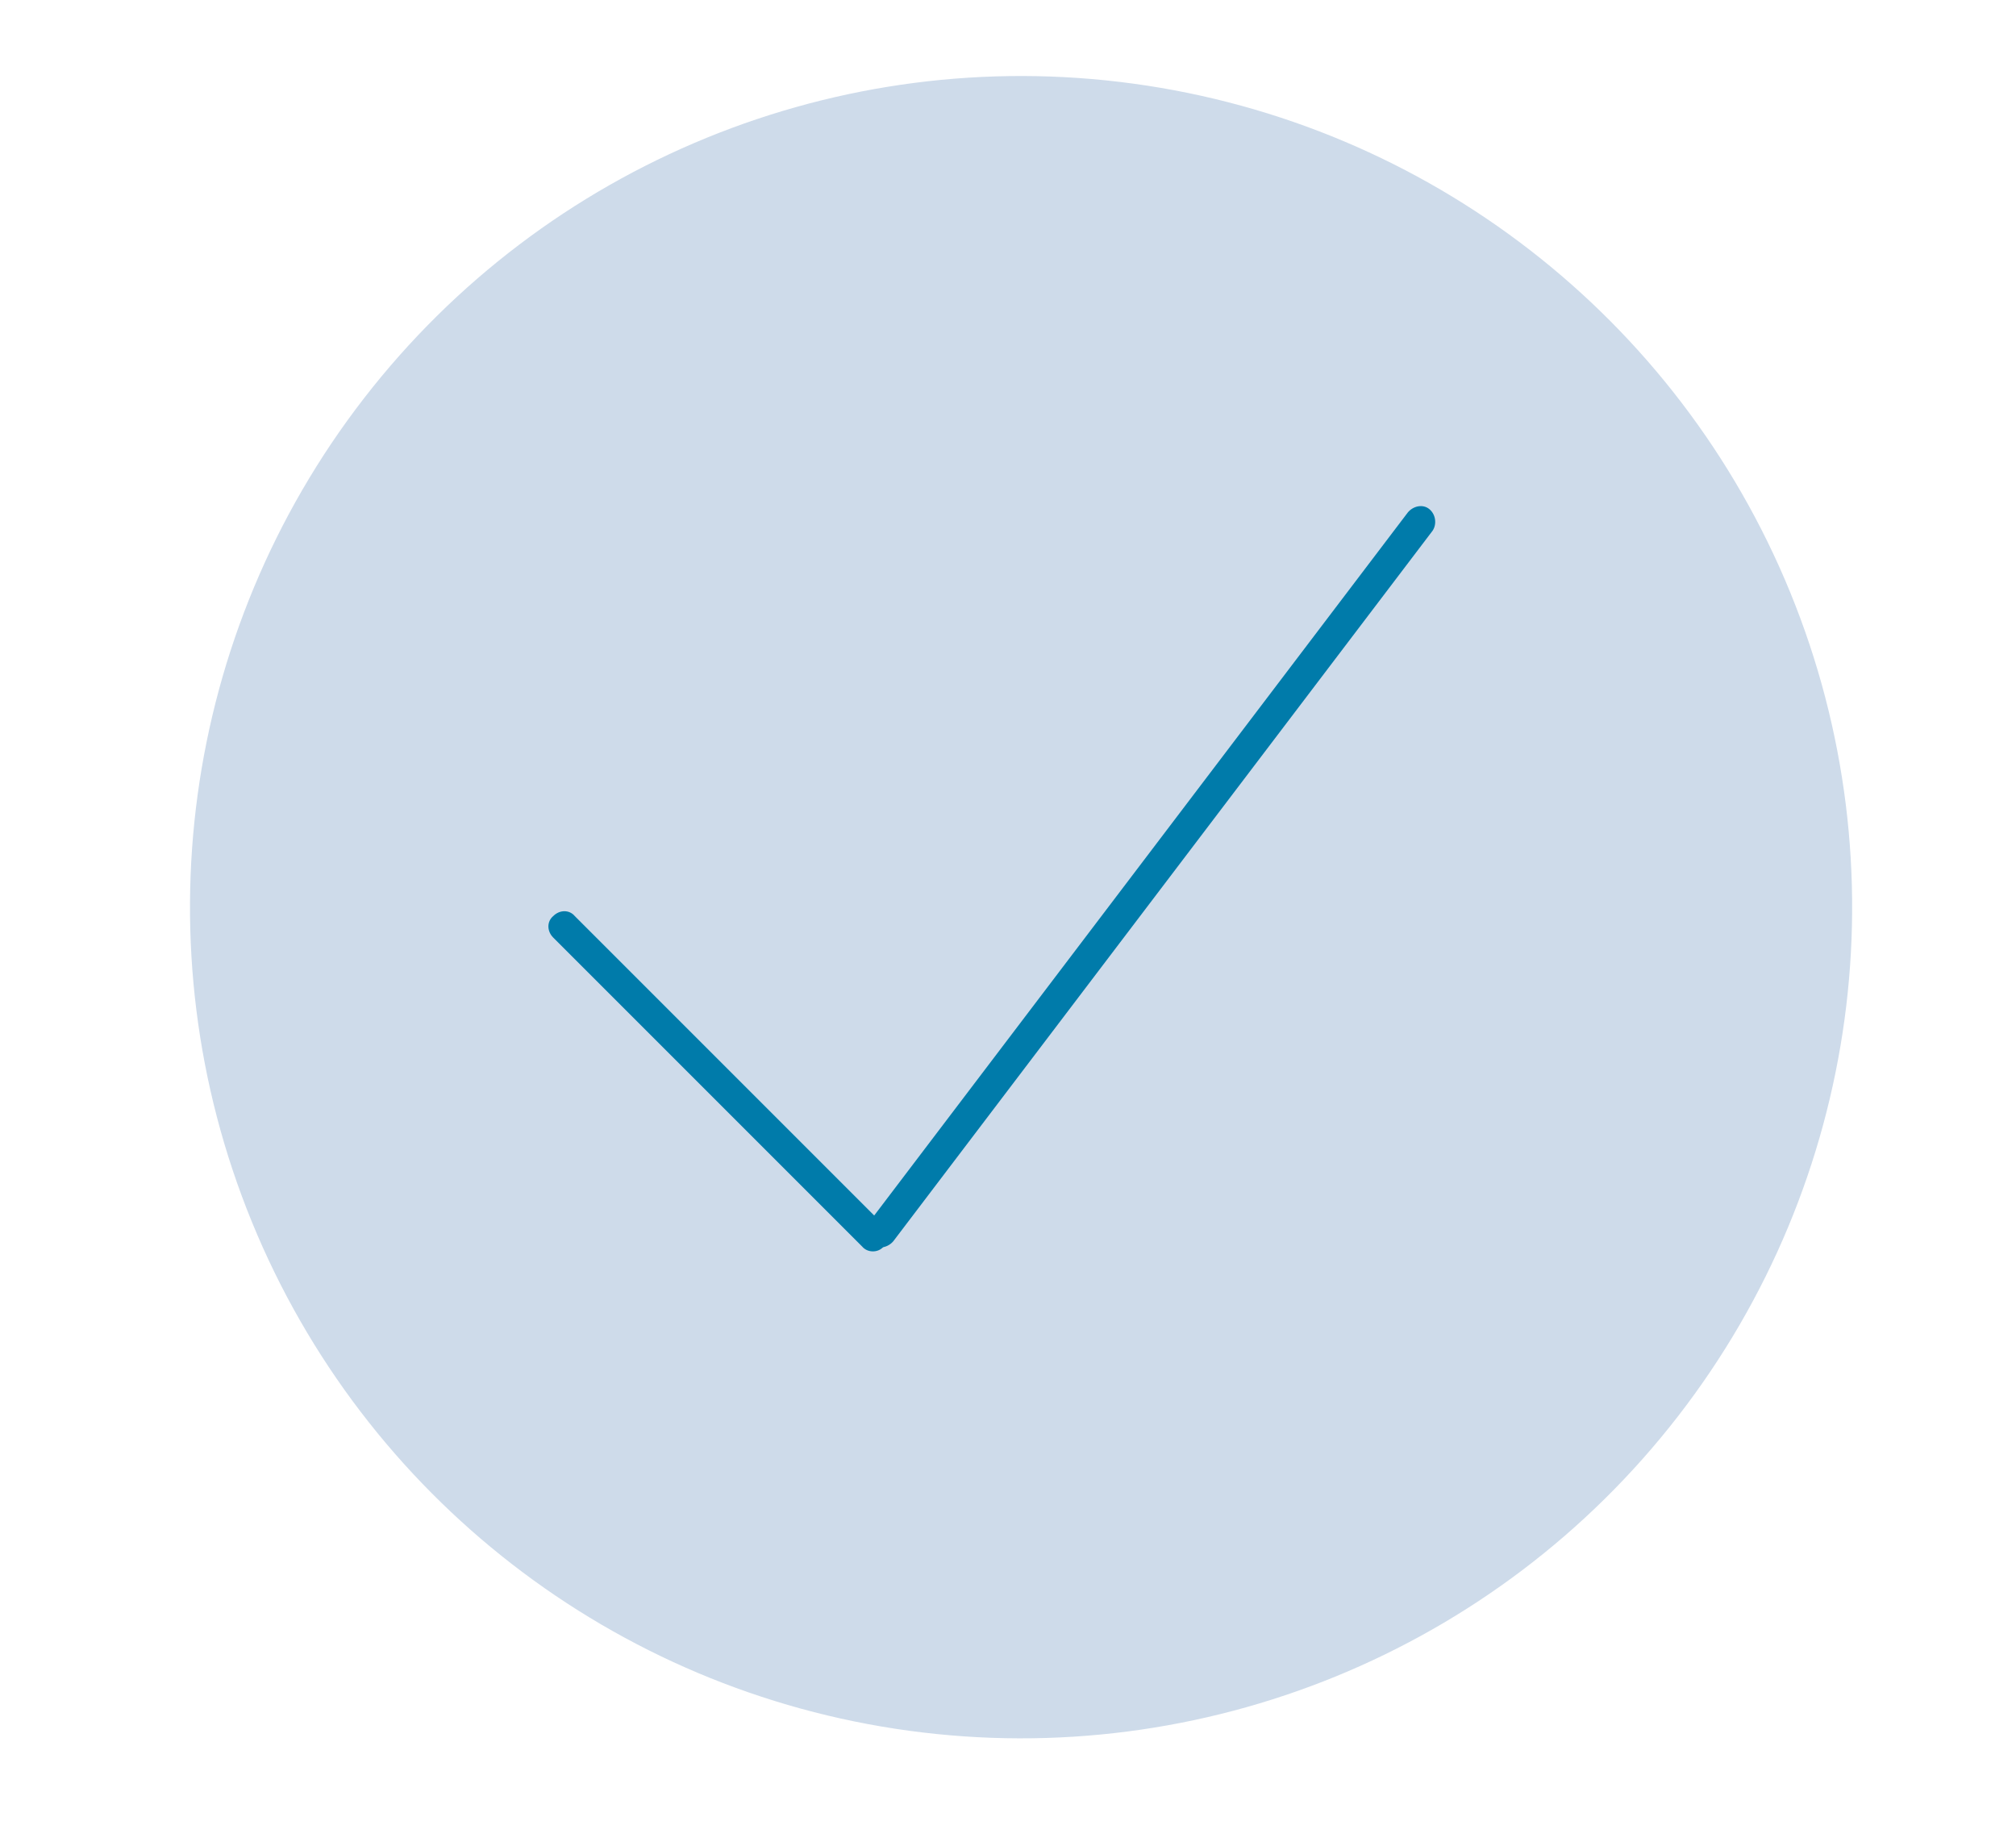 <?xml version="1.0" encoding="UTF-8"?> <!-- Generator: Adobe Illustrator 24.1.2, SVG Export Plug-In . SVG Version: 6.00 Build 0) --> <svg xmlns="http://www.w3.org/2000/svg" xmlns:xlink="http://www.w3.org/1999/xlink" id="_x3C_Layer_x3E_" x="0px" y="0px" viewBox="0 0 187.3 171.1" style="enable-background:new 0 0 187.3 171.1;" xml:space="preserve"> <style type="text/css"> .st0{opacity:0.1;} .st1{stroke:#000000;stroke-width:5;stroke-miterlimit:10;} .st2{opacity:0.1;fill:none;stroke:#000000;stroke-width:5;stroke-miterlimit:10;} .st3{opacity:0.12;} .st4{opacity:0.2;} .st5{fill:none;stroke:#000000;stroke-width:2;stroke-miterlimit:10;} .st6{fill:#1A1A1A;} .st7{fill:#FFFFFF;} .st8{fill:#FFCE26;} .st9{fill:#3A3A3A;} .st10{fill:#CCCCCC;} .st11{fill:#FEFEFE;} .st12{fill:#B5B5B5;} .st13{fill:#FFCE1E;} .st14{clip-path:url(#SVGID_2_);} .st15{fill:#1C55FF;} .st16{opacity:0.24;fill:#1C55FF;} .st17{fill:#F4D4D7;} .st18{fill:#4AD966;} .st19{fill:#CBD9FE;} .st20{fill:#95B1FD;} .st21{fill:none;stroke:#000000;stroke-width:1.515;stroke-linecap:round;stroke-linejoin:round;stroke-miterlimit:10;} .st22{fill:#9AB5FF;} .st23{fill:#F5F5F5;} .st24{fill:#FF4343;} .st25{fill:#B49080;} .st26{fill:#D89B8D;} .st27{fill:#171918;} .st28{fill:#007BAA;} .st29{fill:#879EBC;} .st30{fill:#F6BEA7;} .st31{fill:#F2AB97;} .st32{fill:#F1942F;} .st33{fill:#AABFDF;} .st34{fill:#006093;} .st35{fill:#3B3937;} .st36{fill:#CEDBEA;} .st37{fill:#5B453F;} .st38{fill:#004667;} .st39{fill:#181817;} .st40{fill:#FFC5AC;} .st41{fill:#D5A28E;} .st42{fill:#64C0F1;} .st43{fill:#003D59;} .st44{fill:#4EB2E8;} .st45{fill:#FFFFFF;stroke:#000000;stroke-width:2;stroke-miterlimit:10;} .st46{opacity:0.12;fill:#1A1A1A;} .st47{opacity:0.12;fill:#FFFFFF;} .st48{opacity:0.12;fill:#FFFFFF;stroke:#000000;stroke-width:5;stroke-miterlimit:10;} .st49{opacity:0.2;fill:#1A1A1A;} .st50{fill:#FFFFFF;stroke:#FFFFFF;stroke-width:2;stroke-miterlimit:10;} </style> <ellipse transform="matrix(0.135 -0.991 0.991 0.135 -1.475 166.841)" class="st36" cx="94.8" cy="84.3" rx="77.2" ry="77.2"></ellipse> <path class="st28" d="M80.1,115.8L51.4,87.1c-0.6-0.6-0.6-1.5,0-2h0c0.6-0.6,1.5-0.6,2,0l28.7,28.7c0.6,0.6,0.6,1.5,0,2v0 C81.6,116.4,80.6,116.4,80.1,115.8z"></path> <path class="st28" d="M133.1,49.3l-50.1,66c-0.5,0.6-1.4,0.8-2,0.3v0c-0.6-0.5-0.8-1.4-0.3-2l50.1-66c0.5-0.6,1.4-0.8,2-0.3l0,0 C133.4,47.8,133.5,48.7,133.1,49.3z"></path> </svg> 